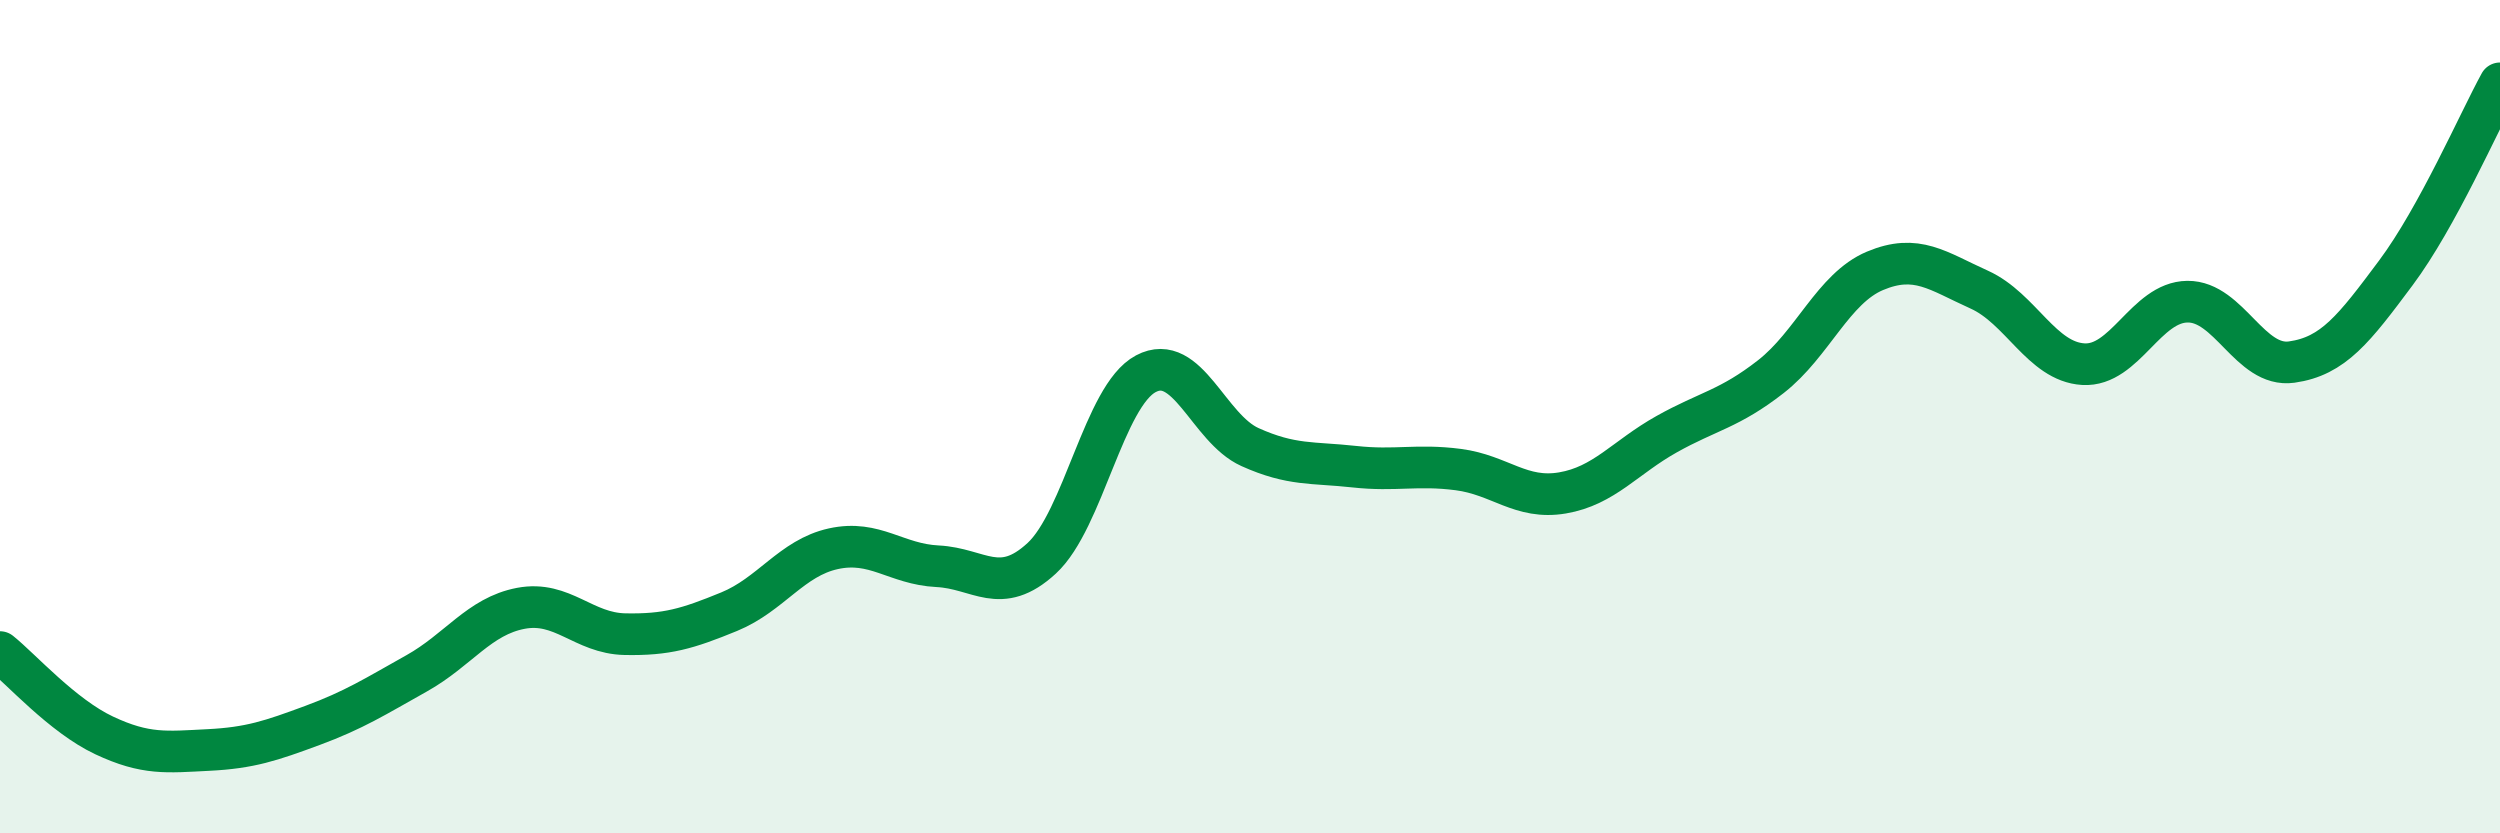 
    <svg width="60" height="20" viewBox="0 0 60 20" xmlns="http://www.w3.org/2000/svg">
      <path
        d="M 0,15.65 C 0.5,16.05 1.5,17.18 2.5,17.65 C 3.5,18.12 4,18.05 5,18 C 6,17.95 6.5,17.78 7.5,17.41 C 8.5,17.04 9,16.72 10,16.16 C 11,15.6 11.5,14.79 12.5,14.6 C 13.5,14.41 14,15.2 15,15.22 C 16,15.24 16.5,15.09 17.5,14.68 C 18.5,14.27 19,13.39 20,13.17 C 21,12.95 21.5,13.54 22.5,13.59 C 23.5,13.64 24,14.32 25,13.4 C 26,12.48 26.5,9.5 27.5,8.97 C 28.5,8.44 29,10.28 30,10.73 C 31,11.18 31.5,11.09 32.5,11.2 C 33.5,11.31 34,11.14 35,11.27 C 36,11.4 36.5,12 37.5,11.83 C 38.5,11.66 39,10.98 40,10.42 C 41,9.86 41.5,9.82 42.5,9.04 C 43.5,8.26 44,6.92 45,6.5 C 46,6.08 46.5,6.5 47.5,6.95 C 48.5,7.4 49,8.68 50,8.74 C 51,8.8 51.5,7.25 52.5,7.24 C 53.5,7.23 54,8.83 55,8.69 C 56,8.55 56.5,7.89 57.5,6.55 C 58.5,5.21 59.5,2.91 60,2L60 20L0 20Z"
        fill="#008740"
        opacity="0.1"
        stroke-linecap="round"
        stroke-linejoin="round"
      />
      <path
        d="M 0,15.65 C 0.5,16.05 1.5,17.18 2.5,17.65 C 3.5,18.12 4,18.05 5,18 C 6,17.95 6.5,17.78 7.5,17.41 C 8.5,17.04 9,16.72 10,16.16 C 11,15.6 11.5,14.79 12.5,14.6 C 13.5,14.41 14,15.2 15,15.22 C 16,15.24 16.5,15.09 17.5,14.68 C 18.5,14.27 19,13.39 20,13.17 C 21,12.95 21.5,13.54 22.5,13.59 C 23.5,13.64 24,14.32 25,13.4 C 26,12.48 26.5,9.5 27.5,8.97 C 28.5,8.44 29,10.28 30,10.73 C 31,11.18 31.5,11.09 32.5,11.2 C 33.5,11.31 34,11.14 35,11.27 C 36,11.4 36.5,12 37.5,11.83 C 38.5,11.66 39,10.98 40,10.42 C 41,9.86 41.5,9.82 42.5,9.04 C 43.5,8.26 44,6.92 45,6.5 C 46,6.08 46.5,6.5 47.5,6.95 C 48.5,7.4 49,8.68 50,8.74 C 51,8.8 51.5,7.25 52.5,7.24 C 53.5,7.23 54,8.83 55,8.69 C 56,8.55 56.5,7.89 57.5,6.55 C 58.5,5.21 59.5,2.91 60,2"
        stroke="#008740"
        stroke-width="1"
        fill="none"
        stroke-linecap="round"
        stroke-linejoin="round"
      />
    </svg>
  